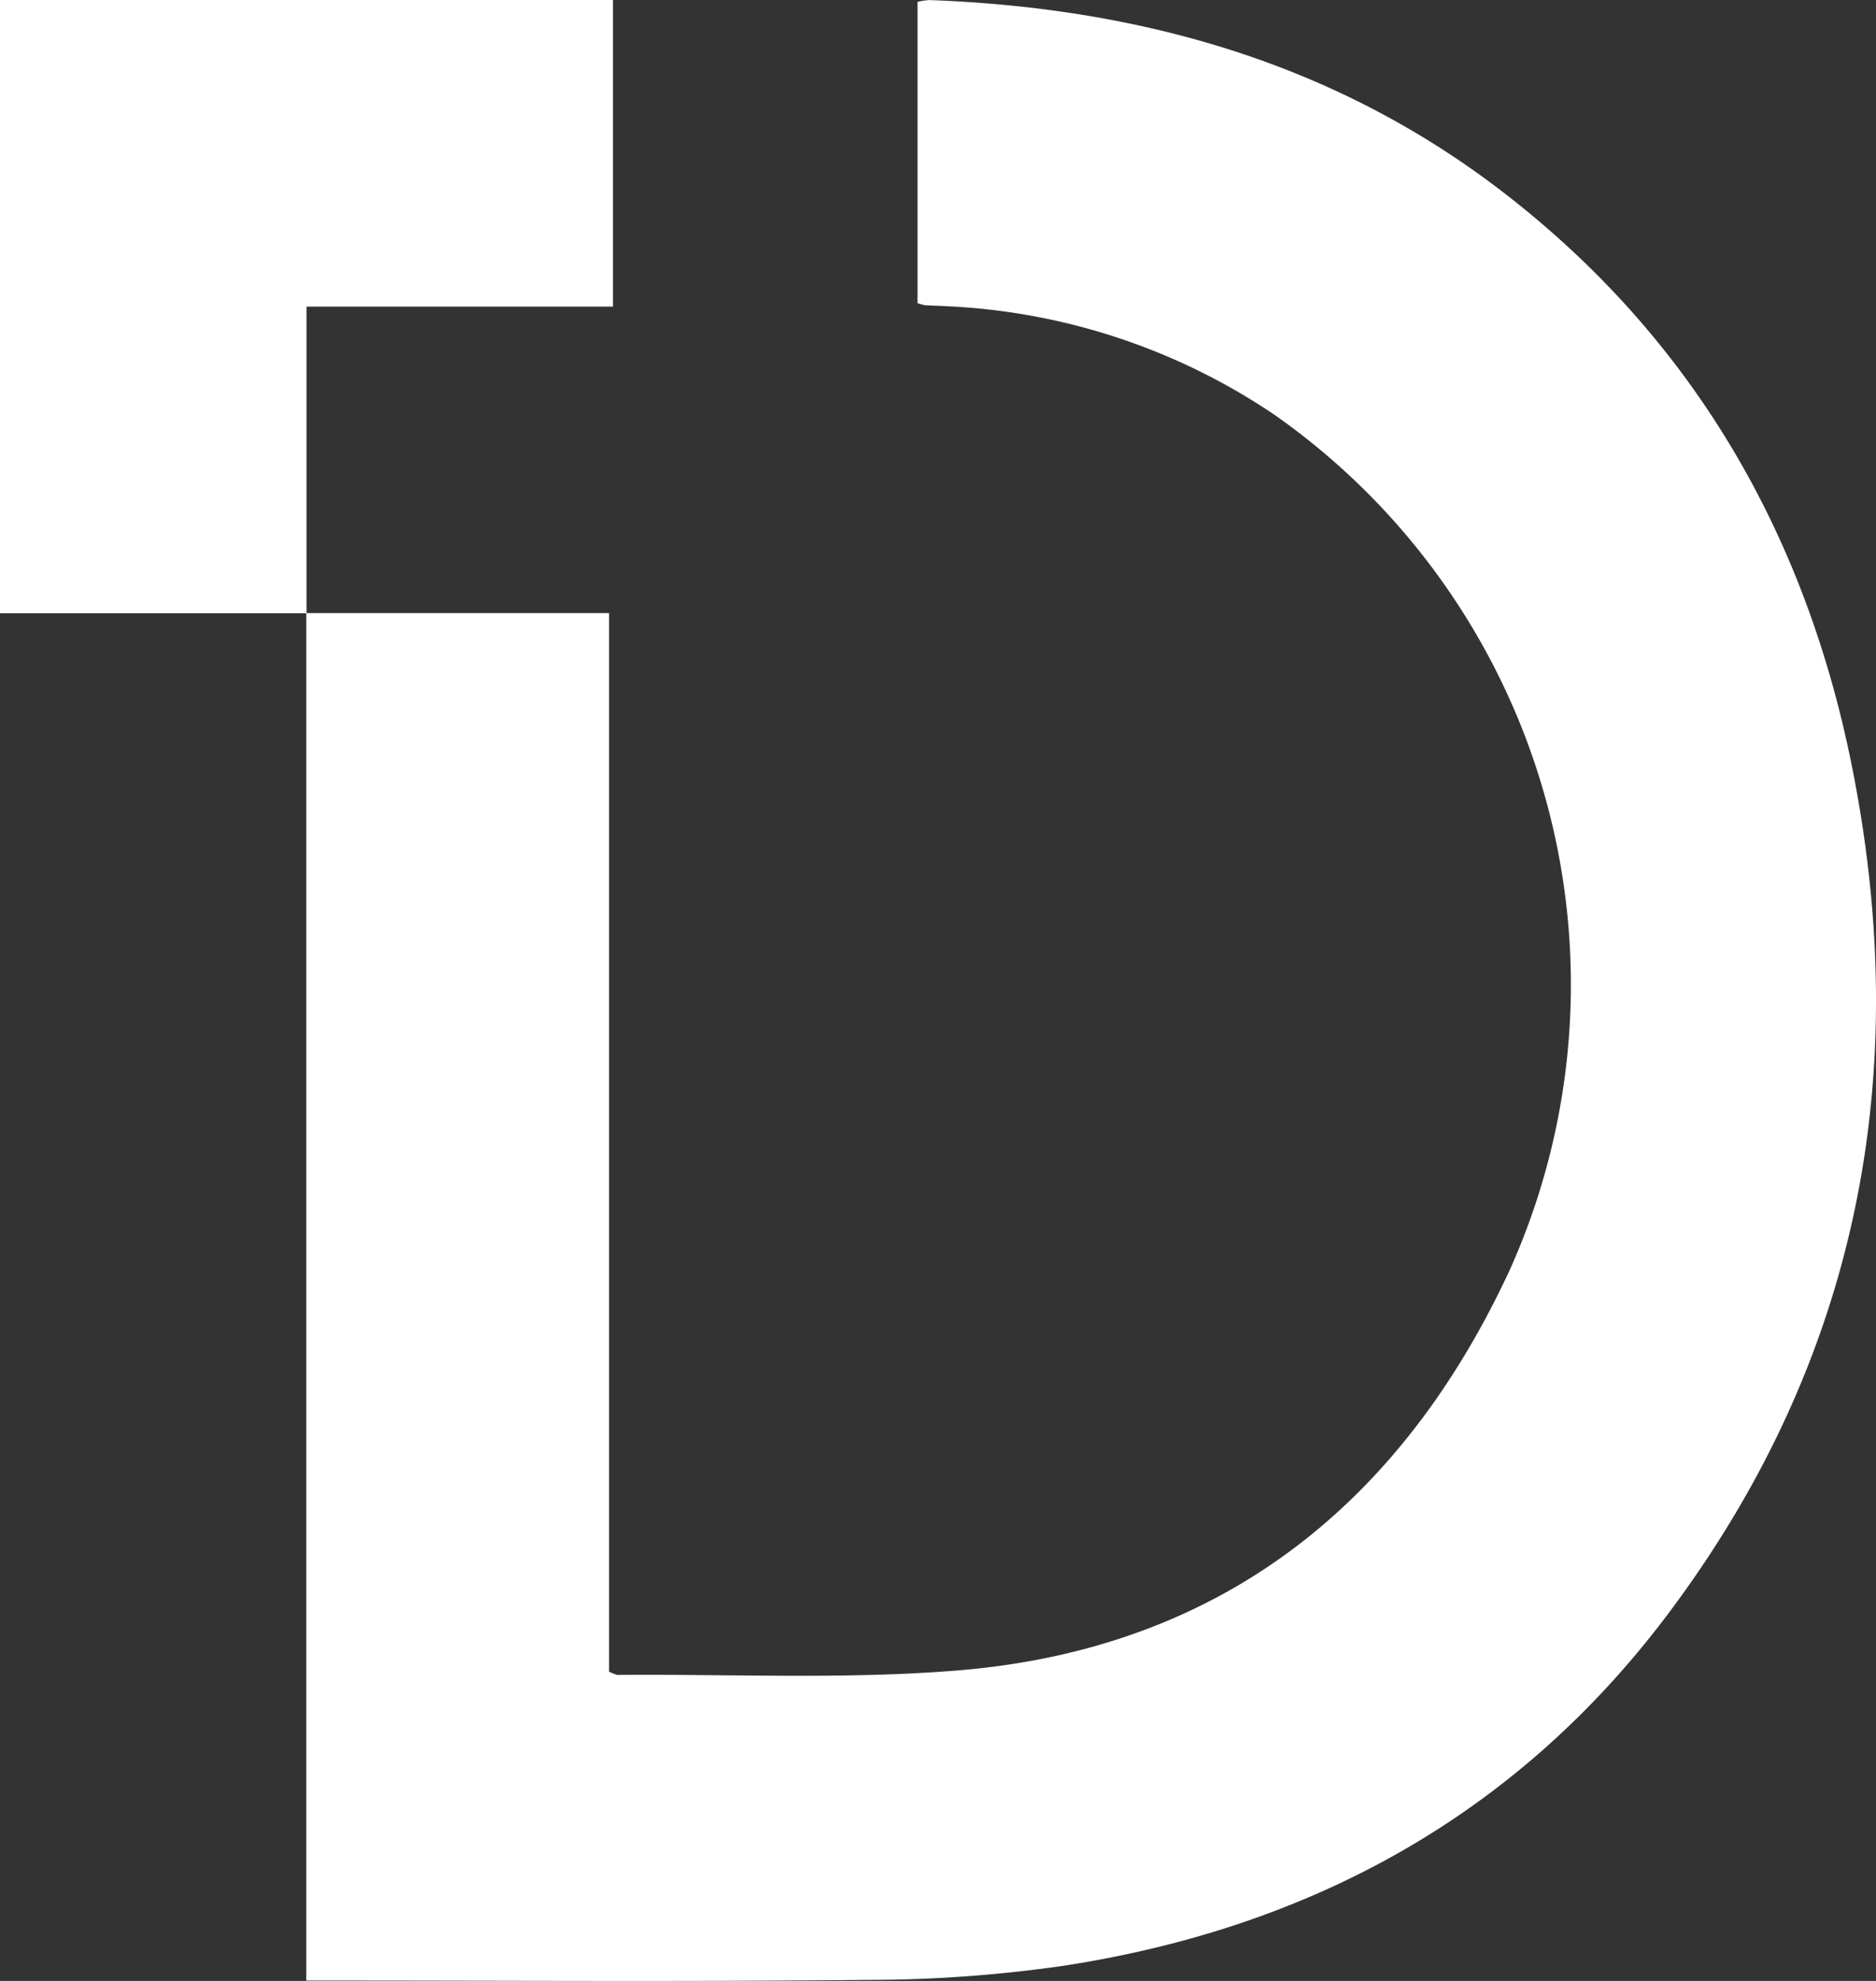 <?xml version="1.0" encoding="UTF-8" standalone="no"?>
<svg
   width="89.998"
   height="94.999"
   viewBox="0 0 89.998 94.999"
   fill="none"
   version="1.1"
   id="svg2"
   sodipodi:docname="footer_logo.svg"
   inkscape:version="1.3 (1:1.3+202307231459+0e150ed6c4)"
   xmlns:inkscape="http://www.inkscape.org/namespaces/inkscape"
   xmlns:sodipodi="http://sodipodi.sourceforge.net/DTD/sodipodi-0.dtd"
   xmlns="http://www.w3.org/2000/svg"
   xmlns:svg="http://www.w3.org/2000/svg">
  <rect x="0" y="0" width="89.998" height="94.999" fill="#333333" stroke="none"/>
  <defs
     id="defs2" />
  <sodipodi:namedview
     id="namedview2"
     pagecolor="#505050"
     bordercolor="#eeeeee"
     borderopacity="1"
     inkscape:showpageshadow="0"
     inkscape:pageopacity="0"
     inkscape:pagecheckerboard="0"
     inkscape:deskcolor="#d1d1d1"
     inkscape:zoom="4.3608303"
     inkscape:cx="17.657188"
     inkscape:cy="50.79308"
     inkscape:current-layer="svg2" />
  <svg
     class="footer_logo"
     width="90"
     height="94.998"
     title="Centro piloto sobre trastorno del espectro del autismo"
     viewBox="0 0 90 94.998"
     version="1.1"
     id="svg1"
     transform="translate(-0.001,10e-4)">
    <g
       id="logo"
       transform="translate(0,0.001)">
      <path
         id="Trazado_1576"
         data-name="Trazado 1576"
         d="M 27.056,50.43 H 41.761 V 35.725 h 14.7 V 21.02 H 27.056 Z"
         transform="translate(-27.055,-21.022)"
         fill="#ffffff" />
      <path
         id="Trazado_1577"
         data-name="Trazado 1577"
         d="M 73.559,35.555 V 21.108 a 3.151,3.151 0 0 1 0.572,-0.088 c 10.132,0.375 19.524,3.01 27.642,9.309 9.038,7.013 14.4,16.353 16.616,27.456 2.956,14.788 0.294,28.5 -8.841,40.65 -7.241,9.629 -17.12,15.021 -28.945,16.848 a 65.923,65.923 0 0 1 -9.368,0.683 c -8.564,0.09 -17.13,0.032 -25.7,0.032 h -1.3 V 50.419 h 14.526 v 50.763 a 1.782,1.782 0 0 0 0.4,0.159 c 5.426,-0.046 10.878,0.223 16.273,-0.211 12.646,-1.019 21.325,-7.965 26.541,-19.221 A 33.375,33.375 0 0 0 90.714,40.931 30.517,30.517 0 0 0 74.893,35.7 c -0.321,-0.021 -0.642,-0.024 -0.964,-0.044 a 2.582,2.582 0 0 1 -0.37,-0.1"
         transform="translate(-29.541,-21.019)"
         fill="#ffffff" />
    </g>
  </svg>
</svg>
